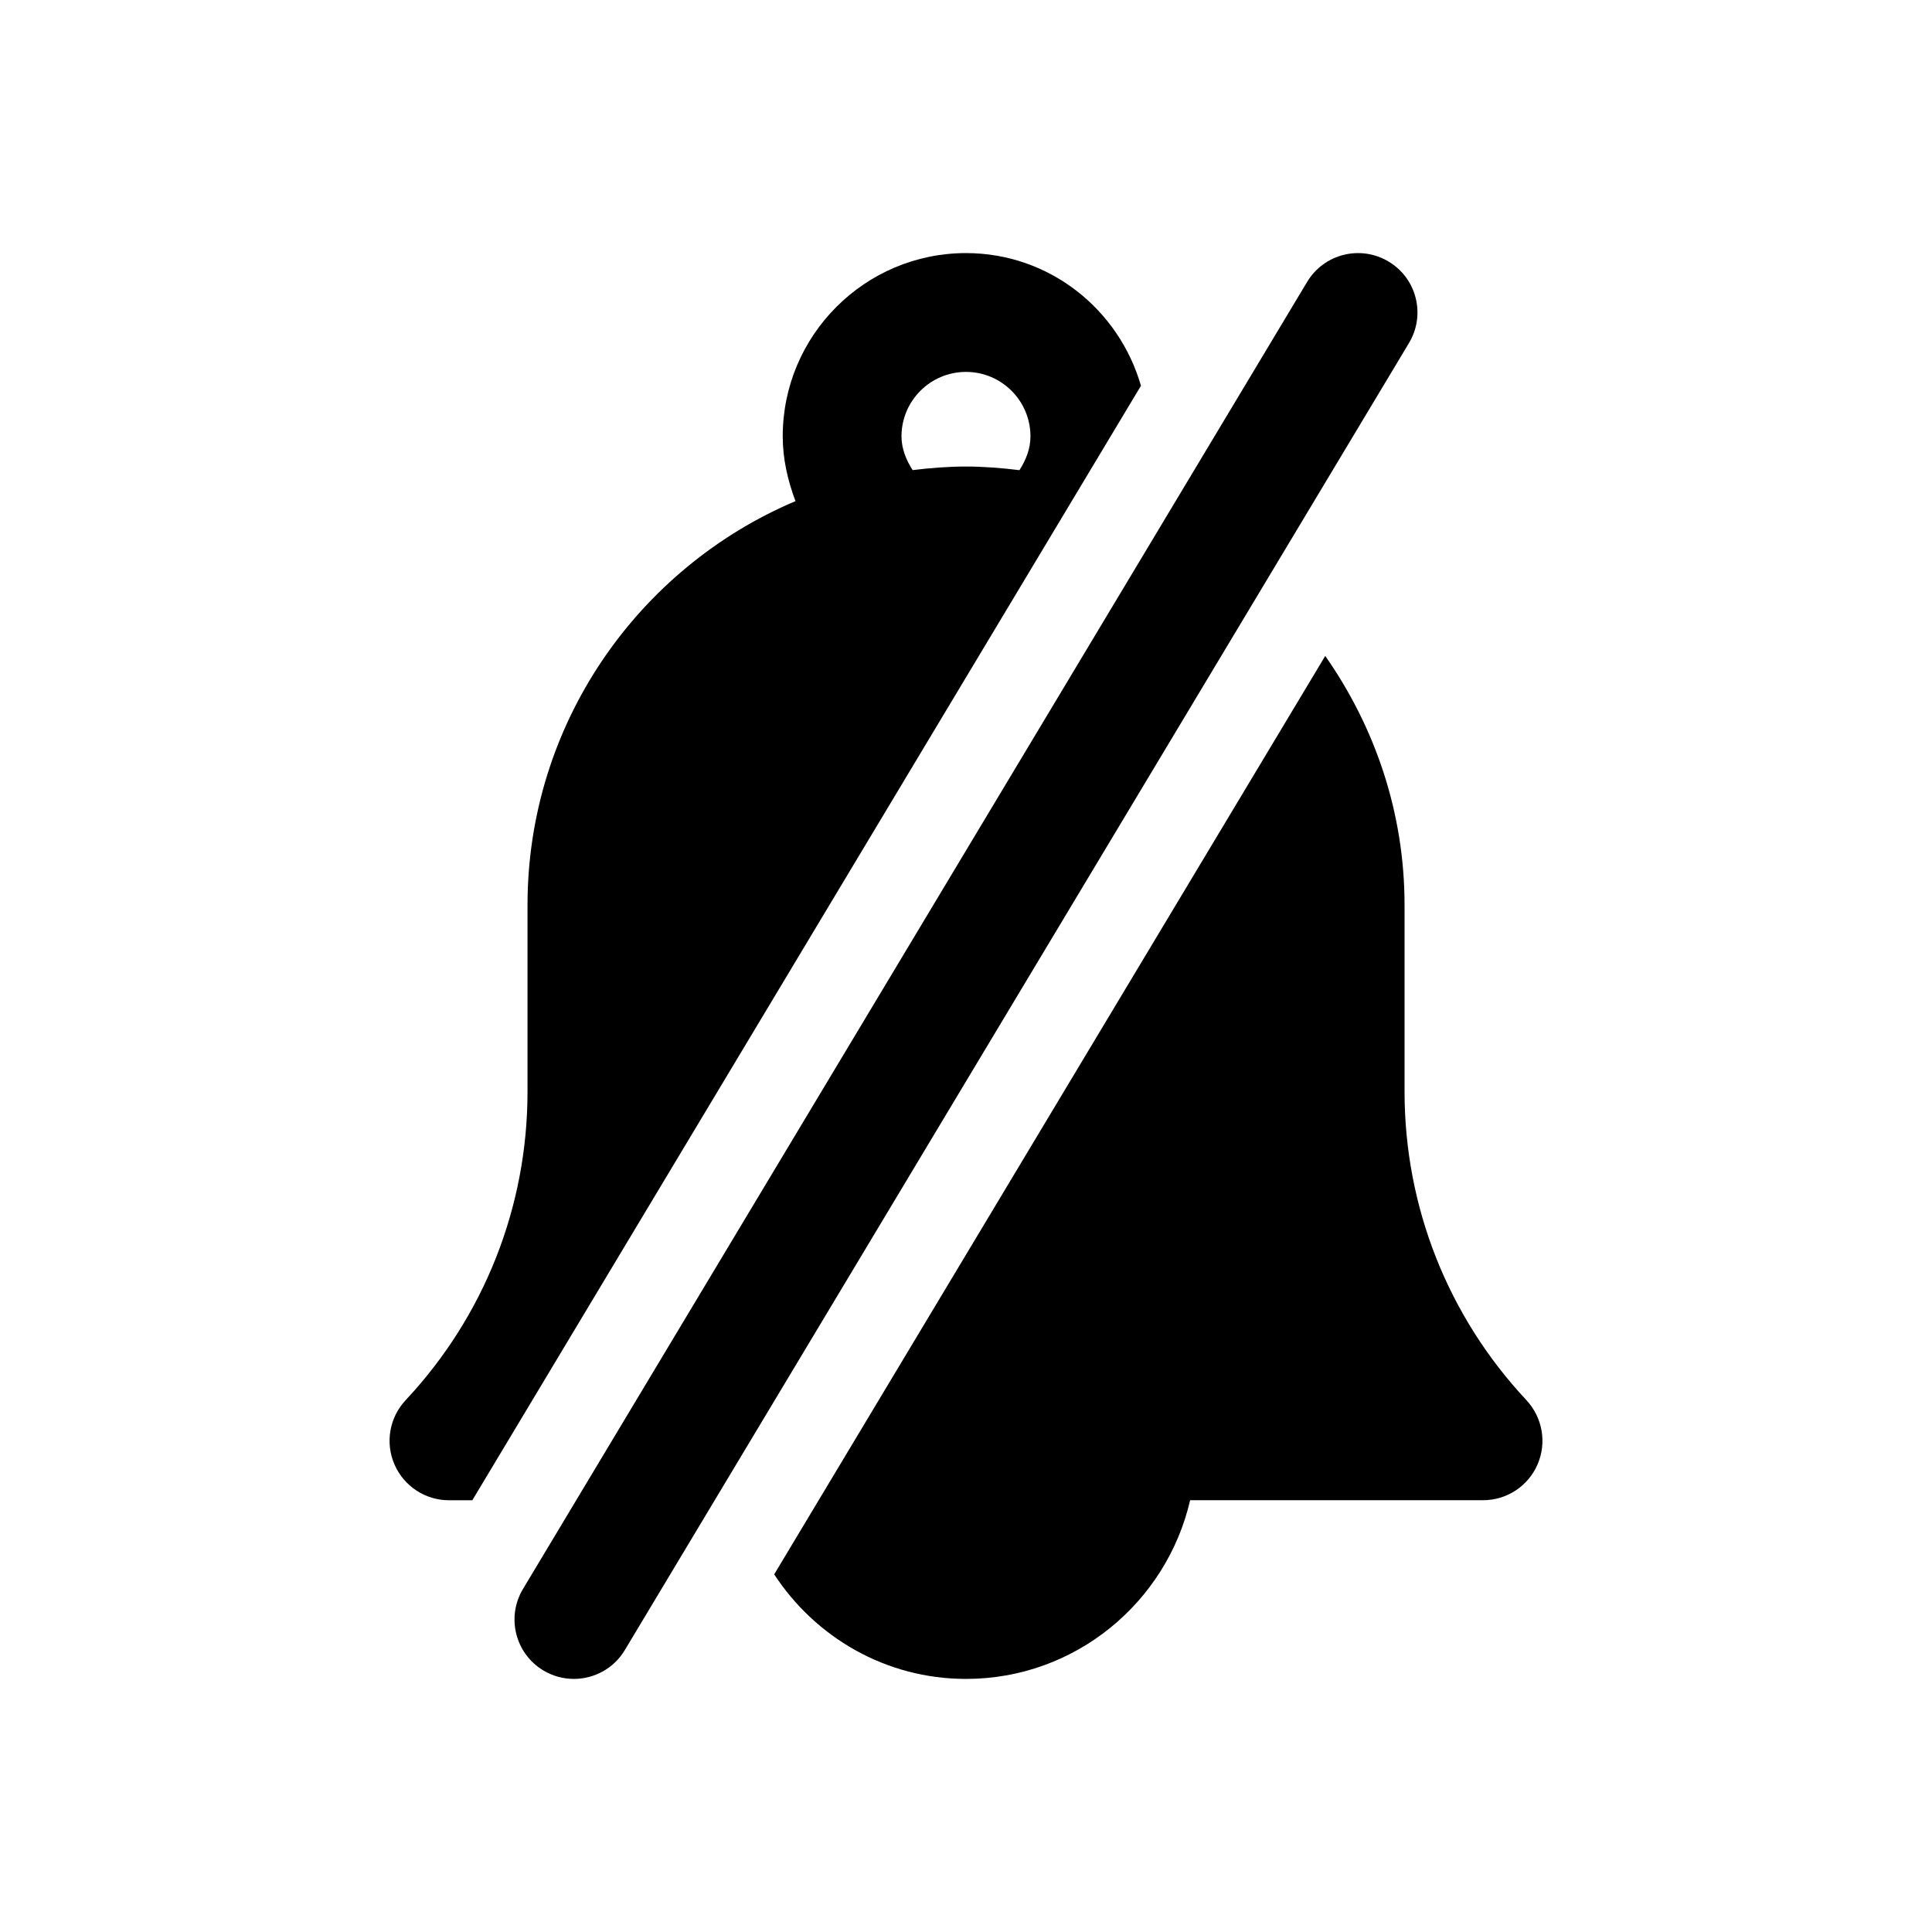 <?xml version="1.0" encoding="UTF-8"?>
<!-- Uploaded to: ICON Repo, www.svgrepo.com, Generator: ICON Repo Mixer Tools -->
<svg fill="#000000" width="800px" height="800px" version="1.1" viewBox="144 144 512 512" xmlns="http://www.w3.org/2000/svg">
 <g>
  <path d="m548.53 515.07c-20.828-22.246-32.309-51.293-32.309-81.773v-49.438c0-24.594-7.887-47.262-21.02-66.031l-146.03 243.39c10.867 16.629 29.508 27.711 50.828 27.711 28.953 0 53.137-20.277 59.402-47.359h77.633c6.266 0 11.949-3.715 14.438-9.492 2.488-5.746 1.32-12.422-2.945-17.004z"/>
  <path d="m400 211.07c-26.781 0-48.57 21.789-48.57 48.57 0 5.969 1.324 11.715 3.387 17.16-41.707 17.664-71.02 59.008-71.02 107.06v49.438c0 30.496-11.477 59.527-32.309 81.773-4.285 4.582-5.449 11.258-2.949 17.02 2.504 5.762 8.172 9.492 14.438 9.492l6.188 0.004 177.2-295.36c-5.84-20.246-24.277-35.156-46.363-35.156zm14.168 57.527c-4.66-0.566-9.367-0.961-14.168-0.961s-9.508 0.379-14.152 0.945c-1.715-2.707-2.945-5.684-2.945-8.957 0.016-9.414 7.664-17.066 17.098-17.066 9.414 0 17.082 7.652 17.082 17.082 0 3.289-1.199 6.266-2.914 8.957z"/>
  <path d="m512 213.32c-7.477-4.473-17.129-2.062-21.602 5.398l-207.8 346.37c-4.473 7.461-2.062 17.129 5.398 21.602 2.539 1.516 5.34 2.238 8.078 2.238 5.352 0 10.562-2.723 13.508-7.637l207.8-346.37c4.492-7.461 2.082-17.129-5.383-21.602z"/>
 </g>
</svg>